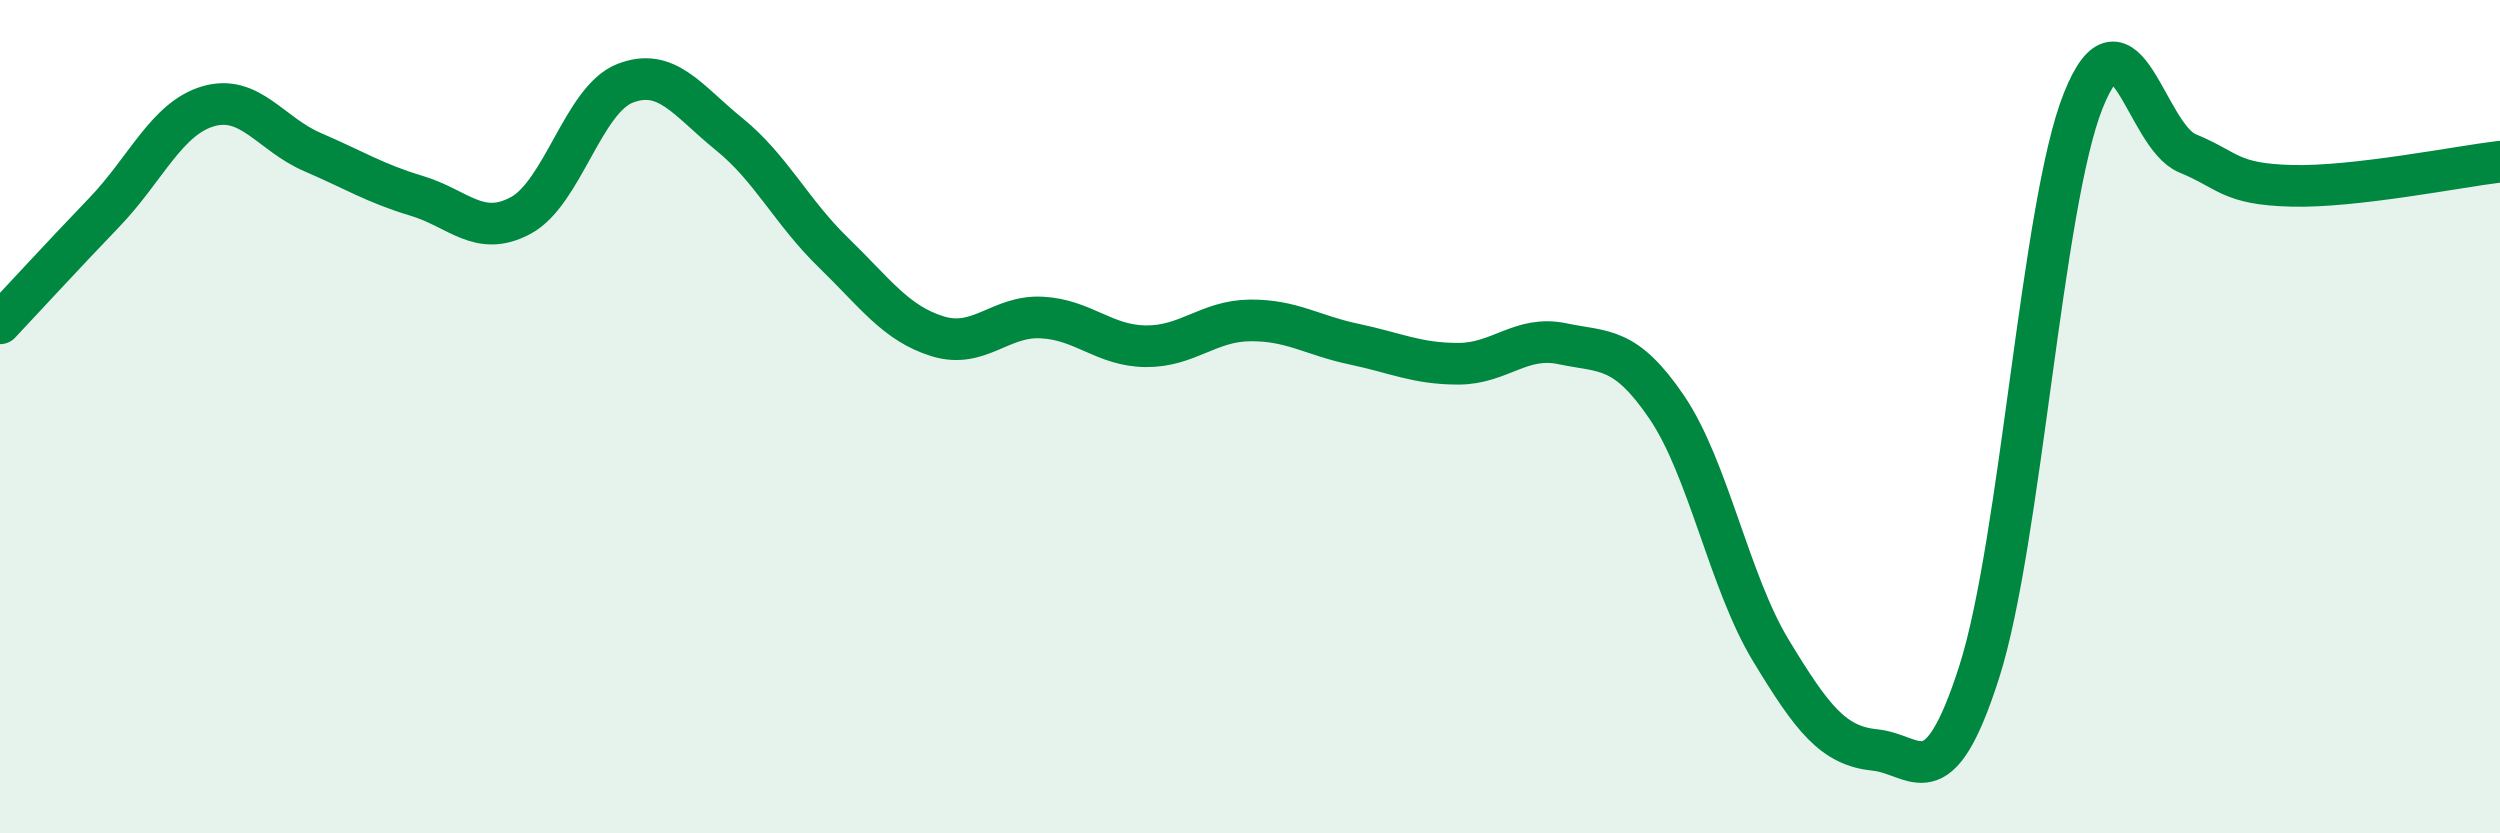 
    <svg width="60" height="20" viewBox="0 0 60 20" xmlns="http://www.w3.org/2000/svg">
      <path
        d="M 0,7.76 C 0.5,7.23 1.5,6.14 2.5,5.1 C 3.5,4.06 4,2.84 5,2.55 C 6,2.26 6.5,3.22 7.5,3.65 C 8.5,4.08 9,4.4 10,4.7 C 11,5 11.5,5.71 12.5,5.17 C 13.5,4.63 14,2.39 15,2 C 16,1.61 16.5,2.41 17.5,3.22 C 18.5,4.03 19,5.09 20,6.06 C 21,7.03 21.5,7.76 22.5,8.07 C 23.5,8.38 24,7.57 25,7.62 C 26,7.67 26.5,8.3 27.5,8.31 C 28.5,8.32 29,7.7 30,7.69 C 31,7.68 31.5,8.05 32.5,8.26 C 33.5,8.47 34,8.73 35,8.73 C 36,8.73 36.5,8.04 37.5,8.25 C 38.5,8.46 39,8.3 40,9.77 C 41,11.24 41.5,13.96 42.5,15.61 C 43.5,17.26 44,17.9 45,18 C 46,18.1 46.5,19.25 47.5,16.13 C 48.5,13.01 49,4.9 50,2.41 C 51,-0.08 51.5,3.27 52.5,3.68 C 53.5,4.09 53.5,4.42 55,4.46 C 56.5,4.5 59,4 60,3.88L60 20L0 20Z"
        fill="#008740"
        opacity="0.1"
        stroke-linecap="round"
        stroke-linejoin="round"
      />
      <path
        d="M 0,7.76 C 0.5,7.23 1.5,6.14 2.5,5.1 C 3.5,4.06 4,2.84 5,2.55 C 6,2.26 6.5,3.22 7.5,3.65 C 8.5,4.08 9,4.4 10,4.7 C 11,5 11.5,5.71 12.5,5.17 C 13.5,4.63 14,2.39 15,2 C 16,1.61 16.5,2.41 17.5,3.22 C 18.5,4.03 19,5.09 20,6.06 C 21,7.03 21.5,7.76 22.5,8.07 C 23.5,8.38 24,7.57 25,7.62 C 26,7.67 26.5,8.3 27.5,8.31 C 28.5,8.32 29,7.7 30,7.69 C 31,7.68 31.5,8.05 32.5,8.26 C 33.5,8.47 34,8.73 35,8.73 C 36,8.73 36.5,8.04 37.5,8.25 C 38.5,8.46 39,8.3 40,9.77 C 41,11.24 41.5,13.96 42.5,15.61 C 43.5,17.26 44,17.9 45,18 C 46,18.1 46.5,19.25 47.5,16.13 C 48.5,13.01 49,4.9 50,2.41 C 51,-0.08 51.5,3.27 52.5,3.68 C 53.5,4.09 53.5,4.42 55,4.46 C 56.5,4.5 59,4 60,3.88"
        stroke="#008740"
        stroke-width="1"
        fill="none"
        stroke-linecap="round"
        stroke-linejoin="round"
      />
    </svg>
  